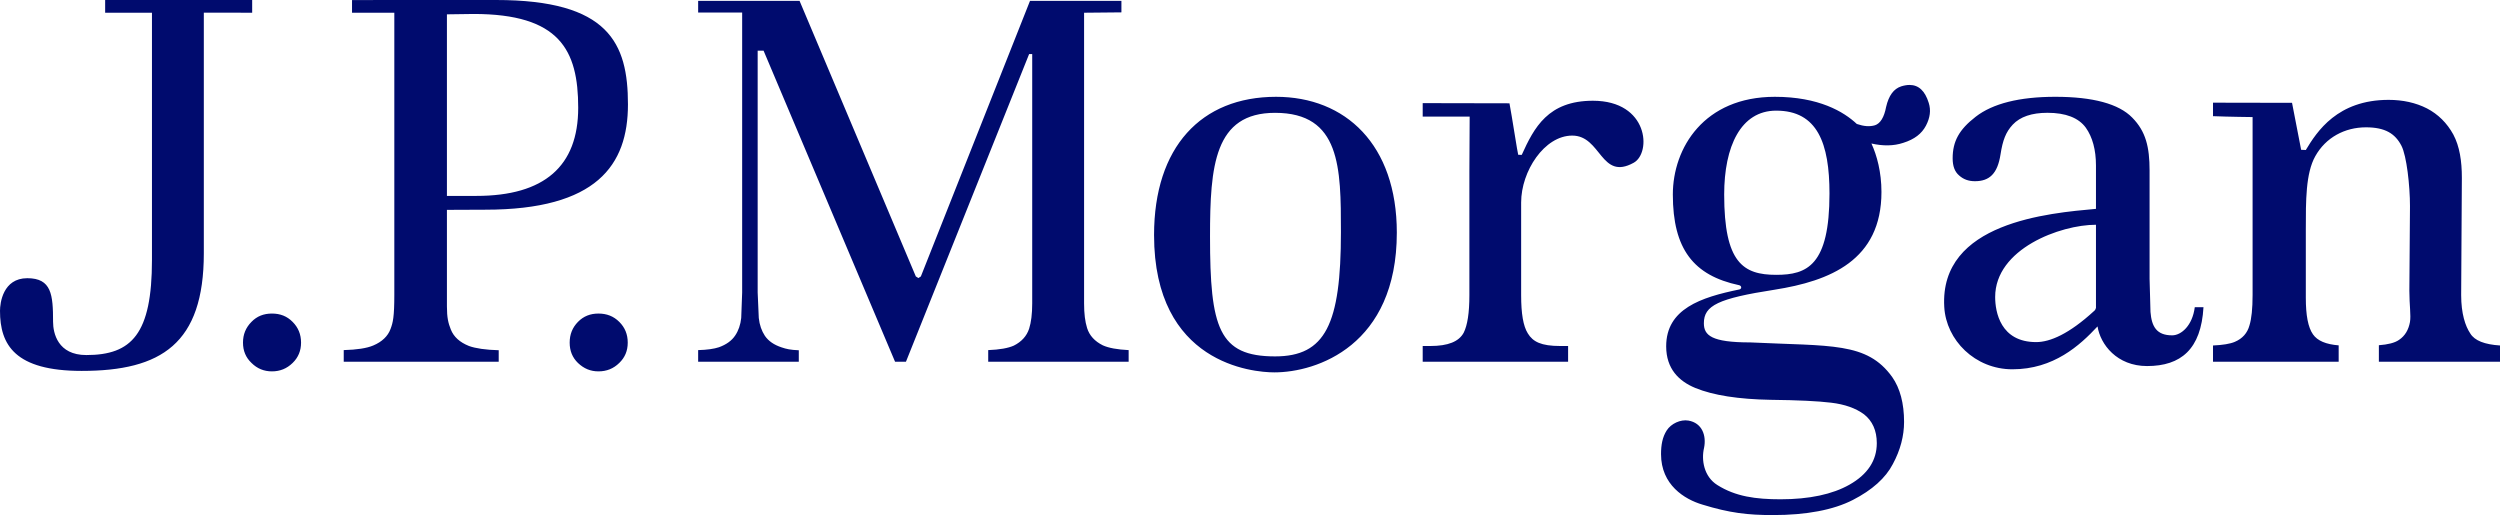 <svg width="199" height="41" viewBox="0 0 199 41" fill="none" xmlns="http://www.w3.org/2000/svg">
<path d="M8.37 0V1.012H12.096V20.686C12.096 26.598 10.478 28.262 6.869 28.262C4.599 28.262 4.224 26.516 4.224 25.612C4.224 23.461 4.107 22.145 2.173 22.145C0.228 22.145 0 24.134 0 24.743C0 27.451 1.19 29.524 6.504 29.524C12.838 29.524 16.224 27.358 16.224 20.165V1.007L20.073 1.012V0H8.37ZM20.016 25.622C19.565 26.078 19.342 26.618 19.342 27.273C19.342 27.924 19.565 28.46 20.022 28.892C20.475 29.343 21.015 29.561 21.646 29.561C22.288 29.561 22.829 29.343 23.292 28.892C23.738 28.46 23.964 27.924 23.964 27.273C23.964 26.611 23.738 26.07 23.292 25.622C22.845 25.168 22.307 24.959 21.646 24.959C20.994 24.959 20.455 25.168 20.016 25.622ZM46.006 25.622C45.561 26.078 45.346 26.618 45.346 27.273C45.346 27.924 45.561 28.46 46.006 28.892C46.481 29.343 47.006 29.561 47.636 29.561C48.289 29.561 48.833 29.343 49.292 28.892C49.744 28.46 49.968 27.924 49.968 27.273C49.968 26.611 49.744 26.07 49.295 25.622C48.84 25.168 48.294 24.959 47.636 24.959C46.992 24.959 46.45 25.168 46.006 25.622ZM28.021 0.003V1.012H31.388V23.454C31.388 25.219 31.281 25.677 31.086 26.188C30.878 26.758 30.408 27.208 29.711 27.501C29.193 27.722 28.408 27.839 27.361 27.868V28.795H39.697V27.878C38.651 27.851 37.853 27.73 37.331 27.541C36.595 27.247 36.118 26.814 35.885 26.227C35.681 25.721 35.575 25.277 35.575 24.39V16.705L38.628 16.692C47.493 16.692 49.985 13.149 49.985 8.313C49.985 3.425 48.456 0 39.479 0L28.021 0.003ZM35.575 1.141L37.696 1.112C44.533 1.112 46.025 3.961 46.025 8.578C46.025 13.224 43.337 15.594 37.915 15.594H35.575V1.141ZM81.989 0.068C81.886 0.334 73.301 22.004 73.301 22.004L73.105 22.133L72.9 22.004C72.9 22.004 63.752 0.334 63.645 0.068H55.573V0.995H59.076V23.281L59.001 25.311C58.945 25.847 58.78 26.325 58.521 26.705C58.248 27.12 57.804 27.434 57.227 27.641C56.846 27.768 56.279 27.852 55.573 27.869V28.796H63.584V27.881C62.903 27.852 62.607 27.784 62.208 27.649C61.62 27.454 61.179 27.158 60.887 26.735C60.627 26.34 60.458 25.869 60.399 25.311L60.31 23.281V4.032H60.78C60.78 4.032 71.14 28.527 71.248 28.796H72.113L81.918 4.304H82.164V24.152C82.164 25.002 82.079 25.657 81.918 26.165C81.724 26.759 81.306 27.208 80.7 27.511C80.251 27.713 79.566 27.833 78.662 27.869V28.796H89.84V27.869C88.948 27.825 88.257 27.702 87.788 27.49C87.139 27.169 86.718 26.705 86.533 26.113C86.371 25.595 86.293 24.962 86.293 24.152V1.013L89.265 0.984V0.068H81.989ZM91.863 18.709C91.863 28.963 99.739 29.641 101.439 29.641C104.805 29.641 111.187 27.514 111.187 18.517C111.187 11.516 107.105 7.706 101.573 7.706C95.606 7.706 91.863 11.712 91.863 18.709ZM96.318 18.823C96.318 13.2 96.663 8.981 101.493 8.981C106.713 8.981 106.738 13.347 106.738 18.469C106.738 25.829 105.496 28.369 101.493 28.369C97.008 28.369 96.318 26.099 96.318 18.823ZM121.13 12.33L120.85 12.32C120.82 12.33 120.336 9.158 120.154 8.223C118.761 8.223 113.247 8.209 113.247 8.209V9.283H116.985C116.985 9.283 116.963 12.497 116.963 13.655V23.499C116.963 24.908 116.809 25.891 116.509 26.487C116.126 27.19 115.27 27.542 113.851 27.542H113.247V28.796H124.821V27.542H124.197C122.678 27.542 122.023 27.208 121.616 26.541C121.247 25.954 121.083 24.958 121.083 23.499V16.117C121.083 13.627 122.933 10.793 125.151 10.793C127.469 10.793 127.414 14.41 130.042 12.955C131.47 12.164 131.229 8.019 126.796 8.019C123.227 8.019 122.114 10.155 121.13 12.33ZM157.266 9.292C155.945 10.312 155.431 11.253 155.431 12.601C155.431 13.227 155.597 13.669 155.945 13.966C156.293 14.28 156.703 14.424 157.205 14.424C158.355 14.424 159.002 13.831 159.24 12.298C159.417 11.161 159.662 10.513 160.215 9.92C160.805 9.292 161.729 8.979 162.977 8.979C164.428 8.979 165.455 9.374 166.032 10.166C166.56 10.91 166.839 11.922 166.839 13.172V16.625C163.13 16.964 154.374 17.676 154.763 24.432C154.91 27.076 157.211 29.396 160.185 29.396C163.471 29.396 165.552 27.499 166.964 25.982C167.19 27.42 168.509 29.138 170.905 29.138C173.6 29.138 175.209 27.799 175.397 24.453H174.704C174.522 25.908 173.634 26.693 172.903 26.693C171.664 26.693 171.271 25.994 171.179 24.832L171.106 22.197V13.573C171.106 11.711 170.81 10.46 169.726 9.363C168.66 8.266 166.595 7.705 163.611 7.705C160.746 7.705 158.619 8.241 157.266 9.292ZM158.815 23.641C158.815 19.807 163.999 17.89 166.839 17.89V24.513L166.769 24.677L166.683 24.76C164.7 26.581 163.185 27.231 162.077 27.231C159.24 27.231 158.815 24.838 158.815 23.641ZM183.543 11.94L183.171 11.925L182.446 8.185L176.155 8.173V9.247C177.336 9.297 179.306 9.319 179.306 9.319V23.476C179.306 24.575 179.221 25.367 179.06 25.892C178.893 26.518 178.492 26.955 177.898 27.208C177.517 27.375 176.918 27.466 176.155 27.501V28.796H186.158V27.491C185.152 27.409 184.473 27.133 184.111 26.612C183.721 26.055 183.543 25.099 183.543 23.701V18.263C183.543 15.989 183.53 13.793 184.297 12.433C185.123 10.952 186.636 10.135 188.33 10.135C189.853 10.135 190.655 10.63 191.158 11.608C191.568 12.405 191.834 14.777 191.834 16.408L191.785 23.147C191.785 24.268 191.924 25.099 191.834 25.631C191.722 26.251 191.443 26.734 190.962 27.055C190.613 27.299 190.063 27.426 189.358 27.48V28.796H199V27.501C197.78 27.42 196.982 27.12 196.633 26.543C196.237 25.954 195.909 24.963 195.909 23.485L195.964 14.158C195.964 12.809 195.786 11.656 195.285 10.709C194.78 9.788 194.07 9.09 193.187 8.63C192.289 8.173 191.261 7.949 190.132 7.949C186.065 7.949 184.432 10.463 183.543 11.94ZM151.336 6.874C150.74 7.067 150.344 7.605 150.134 8.513C149.978 9.35 149.664 9.835 149.246 9.971C148.826 10.096 148.359 10.059 147.803 9.868C146.766 8.892 144.777 7.706 141.277 7.706C135.642 7.706 133.158 11.773 133.158 15.483C133.158 19.826 134.806 21.928 138.431 22.701C138.65 22.749 138.65 22.994 138.46 23.039C135.368 23.673 132.628 24.59 132.628 27.567C132.628 29.36 133.645 30.344 134.945 30.881C136.382 31.472 138.401 31.779 140.935 31.825C143.152 31.85 144.723 31.929 145.745 32.053C146.851 32.181 147.727 32.5 148.374 32.977C149.04 33.499 149.393 34.269 149.393 35.275C149.393 36.653 148.666 37.761 147.216 38.581C145.867 39.345 144.024 39.743 141.73 39.743C139.763 39.743 138.154 39.526 136.701 38.609C135.625 37.934 135.416 36.607 135.642 35.652C135.842 34.685 135.5 33.666 134.394 33.477C133.786 33.373 133.02 33.709 132.666 34.269C132.334 34.789 132.218 35.409 132.218 36.147C132.218 38.597 134.085 39.743 135.511 40.166C137.688 40.837 139.131 41 141.133 41C143.786 41 145.941 40.589 147.482 39.799C149.022 39.01 150.097 38.047 150.67 36.939C151.275 35.822 151.564 34.684 151.564 33.587C151.564 32.107 151.243 30.9 150.619 30.012C148.606 27.207 145.745 27.567 139.317 27.256C136.224 27.256 135.628 26.691 135.628 25.727C135.628 24.315 136.774 23.758 141.252 23.062C145.657 22.368 149.764 20.73 149.764 15.279C149.764 13.711 149.402 12.364 148.965 11.423C149.876 11.629 150.726 11.629 151.502 11.369C152.392 11.091 152.969 10.64 153.303 10.007C153.638 9.372 153.713 8.775 153.528 8.192C153.233 7.238 152.729 6.762 152.001 6.762C151.797 6.762 151.576 6.799 151.336 6.874ZM137.245 15.483C137.245 11.655 138.564 8.807 141.385 8.807C144.668 8.807 145.627 11.402 145.627 15.404C145.627 21.127 143.848 21.877 141.385 21.877C138.752 21.877 137.245 20.908 137.245 15.483Z" fill="#000B6E"/>
</svg>
